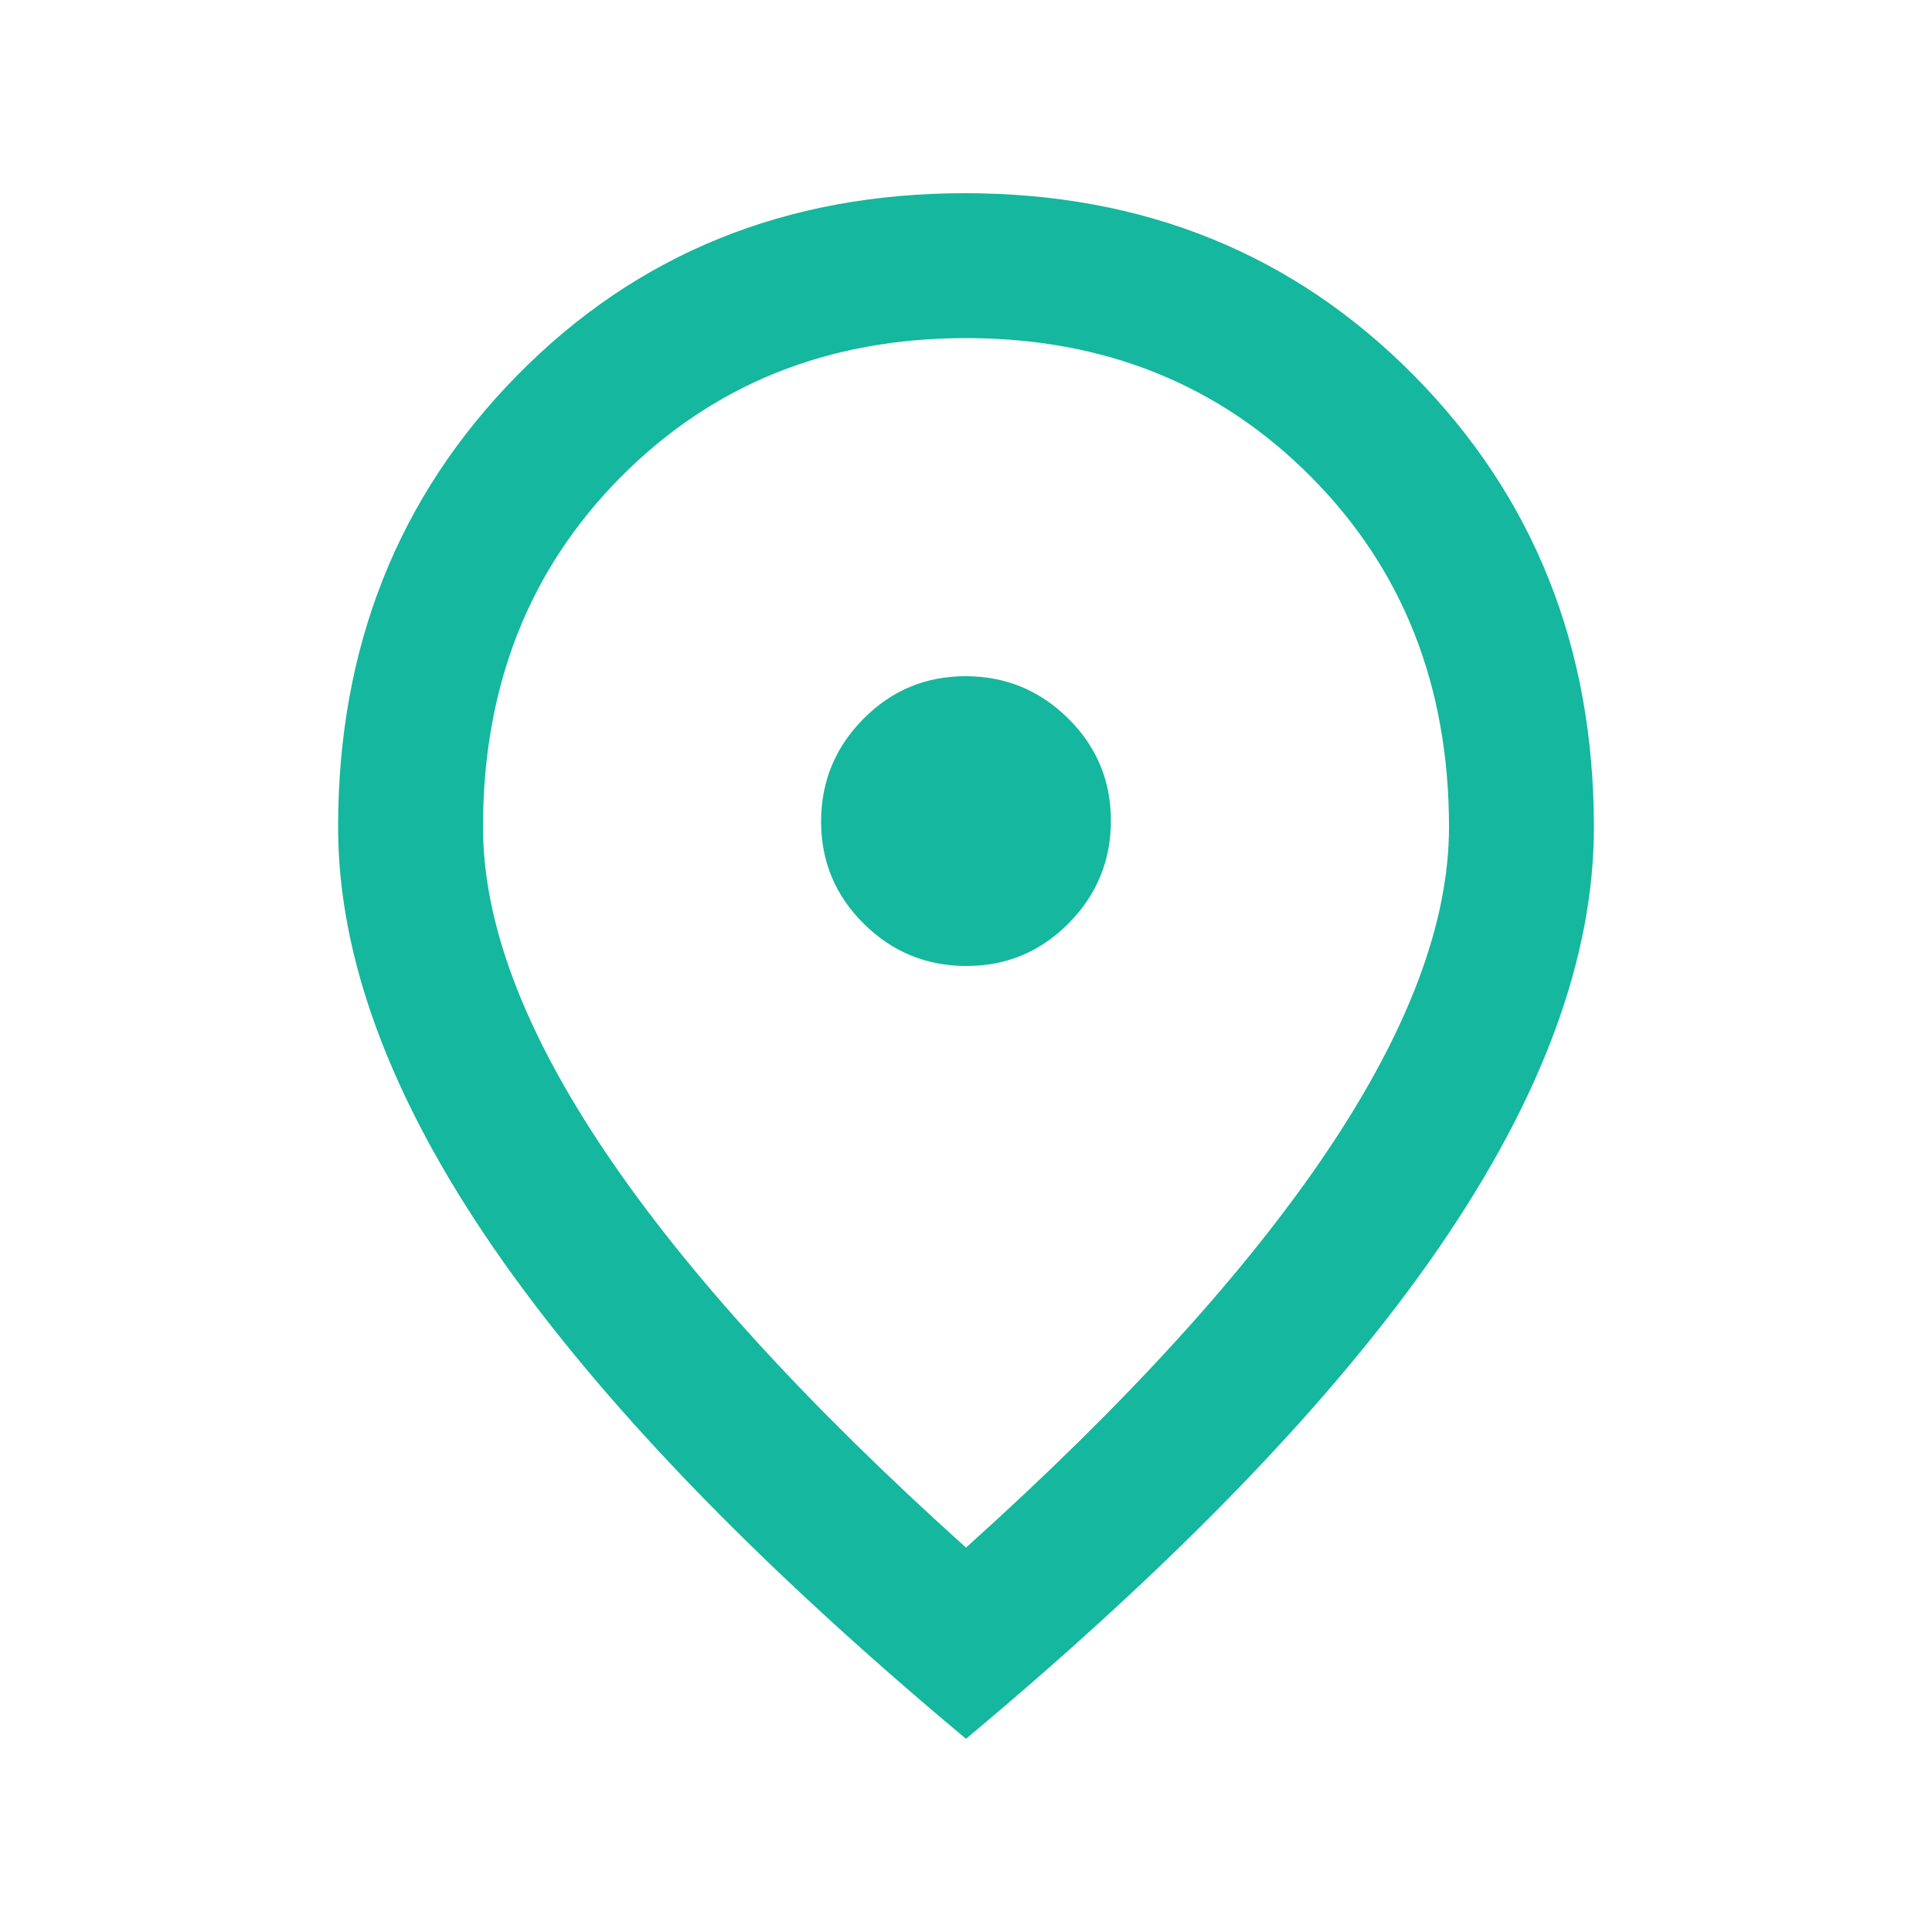 <svg xmlns="http://www.w3.org/2000/svg" height="24" viewBox="0 -960 960 960" width="24"><path fill="#15B79E" d="M480.212-480Q510-480 531-501.212q21-21.213 21-51Q552-582 530.788-603q-21.213-21-51-21Q450-624 429-602.788q-21 21.213-21 51Q408-522 429.212-501q21.213 21 51 21ZM480-191q119-107 179.5-197T720-549q0-105-68.5-174T480-792q-103 0-171.5 69T240-549q0 71 60.5 161T480-191Zm0 95Q323.025-227.108 245.512-339.554 168-452 168-549q0-134 89-224.5T479.5-864q133.5 0 223 90.5T792-549q0 97-77 209T480-96Zm0-456Z"/></svg>